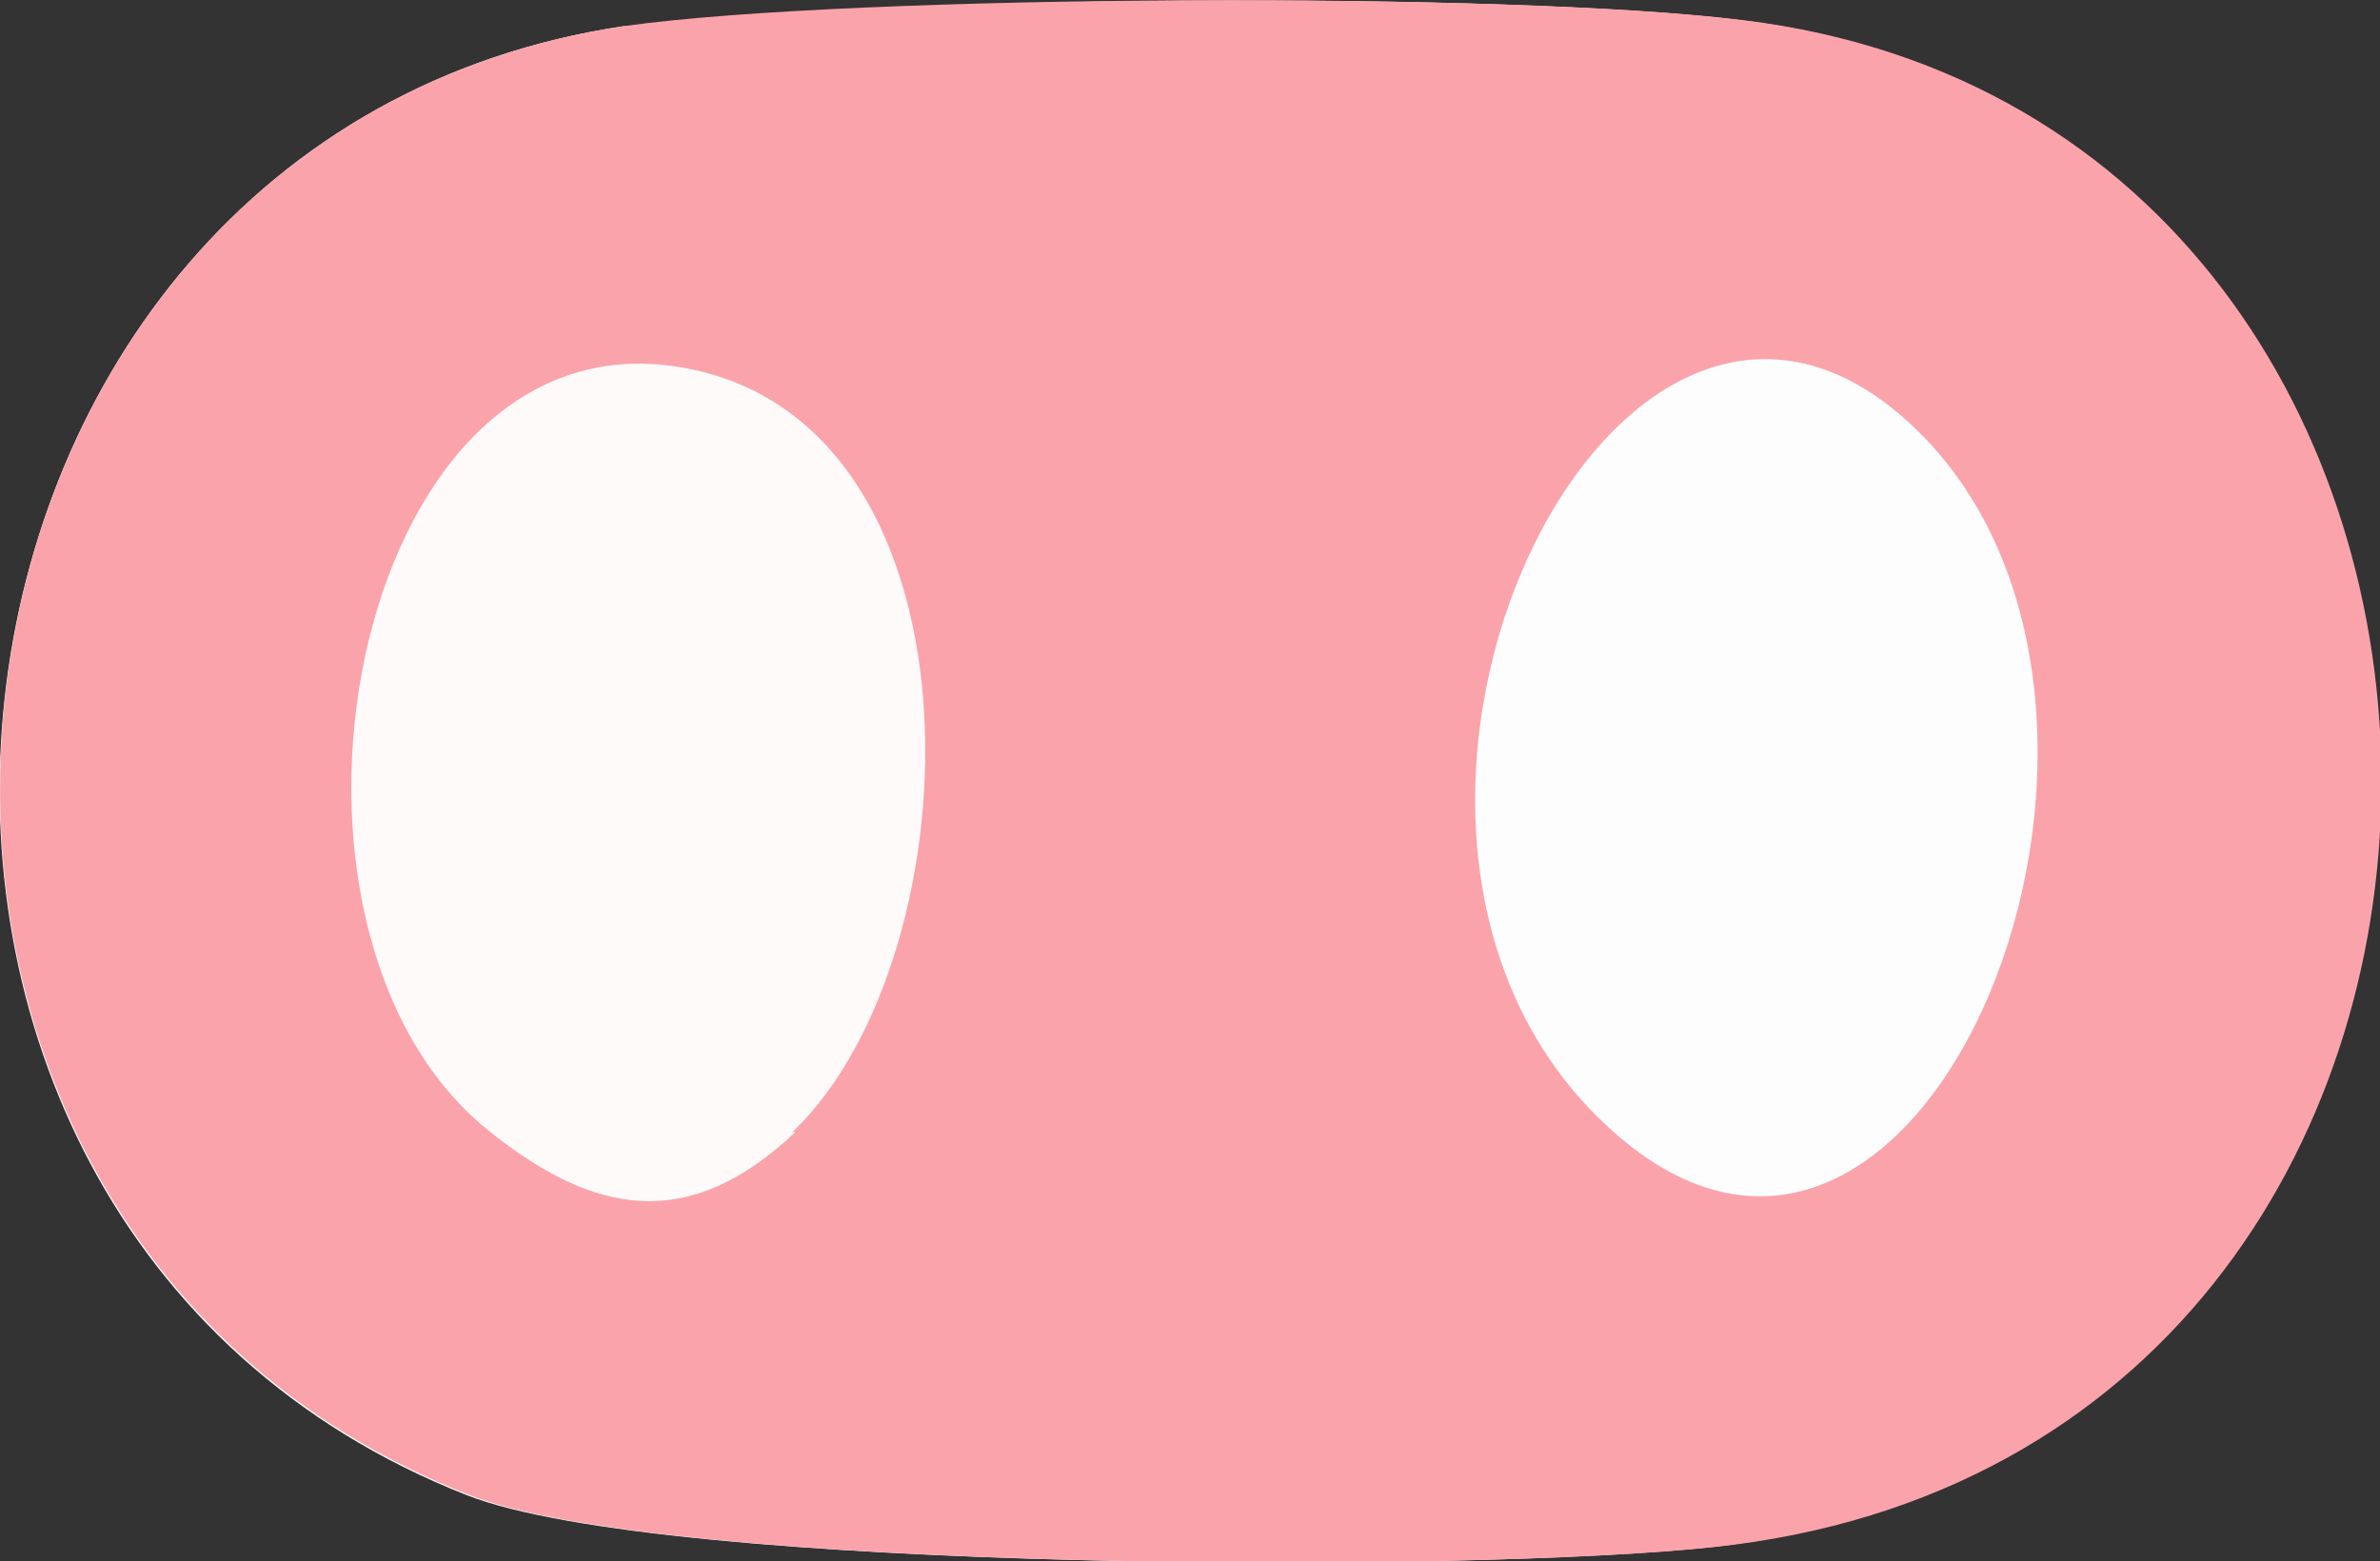 <?xml version="1.0" encoding="UTF-8"?>
<svg id="Layer_1" xmlns="http://www.w3.org/2000/svg" version="1.1" viewBox="0 0 82.6 54.2">
  <rect x="0" y="0" width="82.6" height="54.2" fill="#333333" stroke="none"/>
  <!-- Generator: Adobe Illustrator 29.3.1, SVG Export Plug-In . SVG Version: 2.1.0 Build 151)  -->
  <defs>
    <style>
      .st0 {
        fill: #fefdfd;
      }

      .st1 {
        fill: #fefafa;
      }

      .st2 {
        fill: #fba3ab;
      }
    </style>
  </defs>
  <path class="st0" d="M21.7.9C-4,4.7-8.2,42.3,16.2,51.9c6.9,2.7,35,2.7,43.2,1.8,30.9-3.4,30.5-49.4,1-53-8-1-30.8-.9-38.8.3Z"/>
  <g>
    <path class="st2" d="M21.7.9C29.6-.2,52.5-.3,60.5.7c29.5,3.6,29.9,49.7-1,53-8.2.9-36.3.9-43.2-1.8C-8.2,42.3-4,4.7,21.7.9ZM66.6,15c-10.5-10.4-22.1,13.9-10.7,24.2,10.9,9.9,20.6-14.4,10.7-24.2Z"/>
    <path class="st1" d="M27.6,39.3c-3.7,3.5-7,2.9-10.7-.1-8.6-7-4.8-28,6.4-26.5s10.7,20.4,4.2,26.6Z"/>
  </g>
</svg>